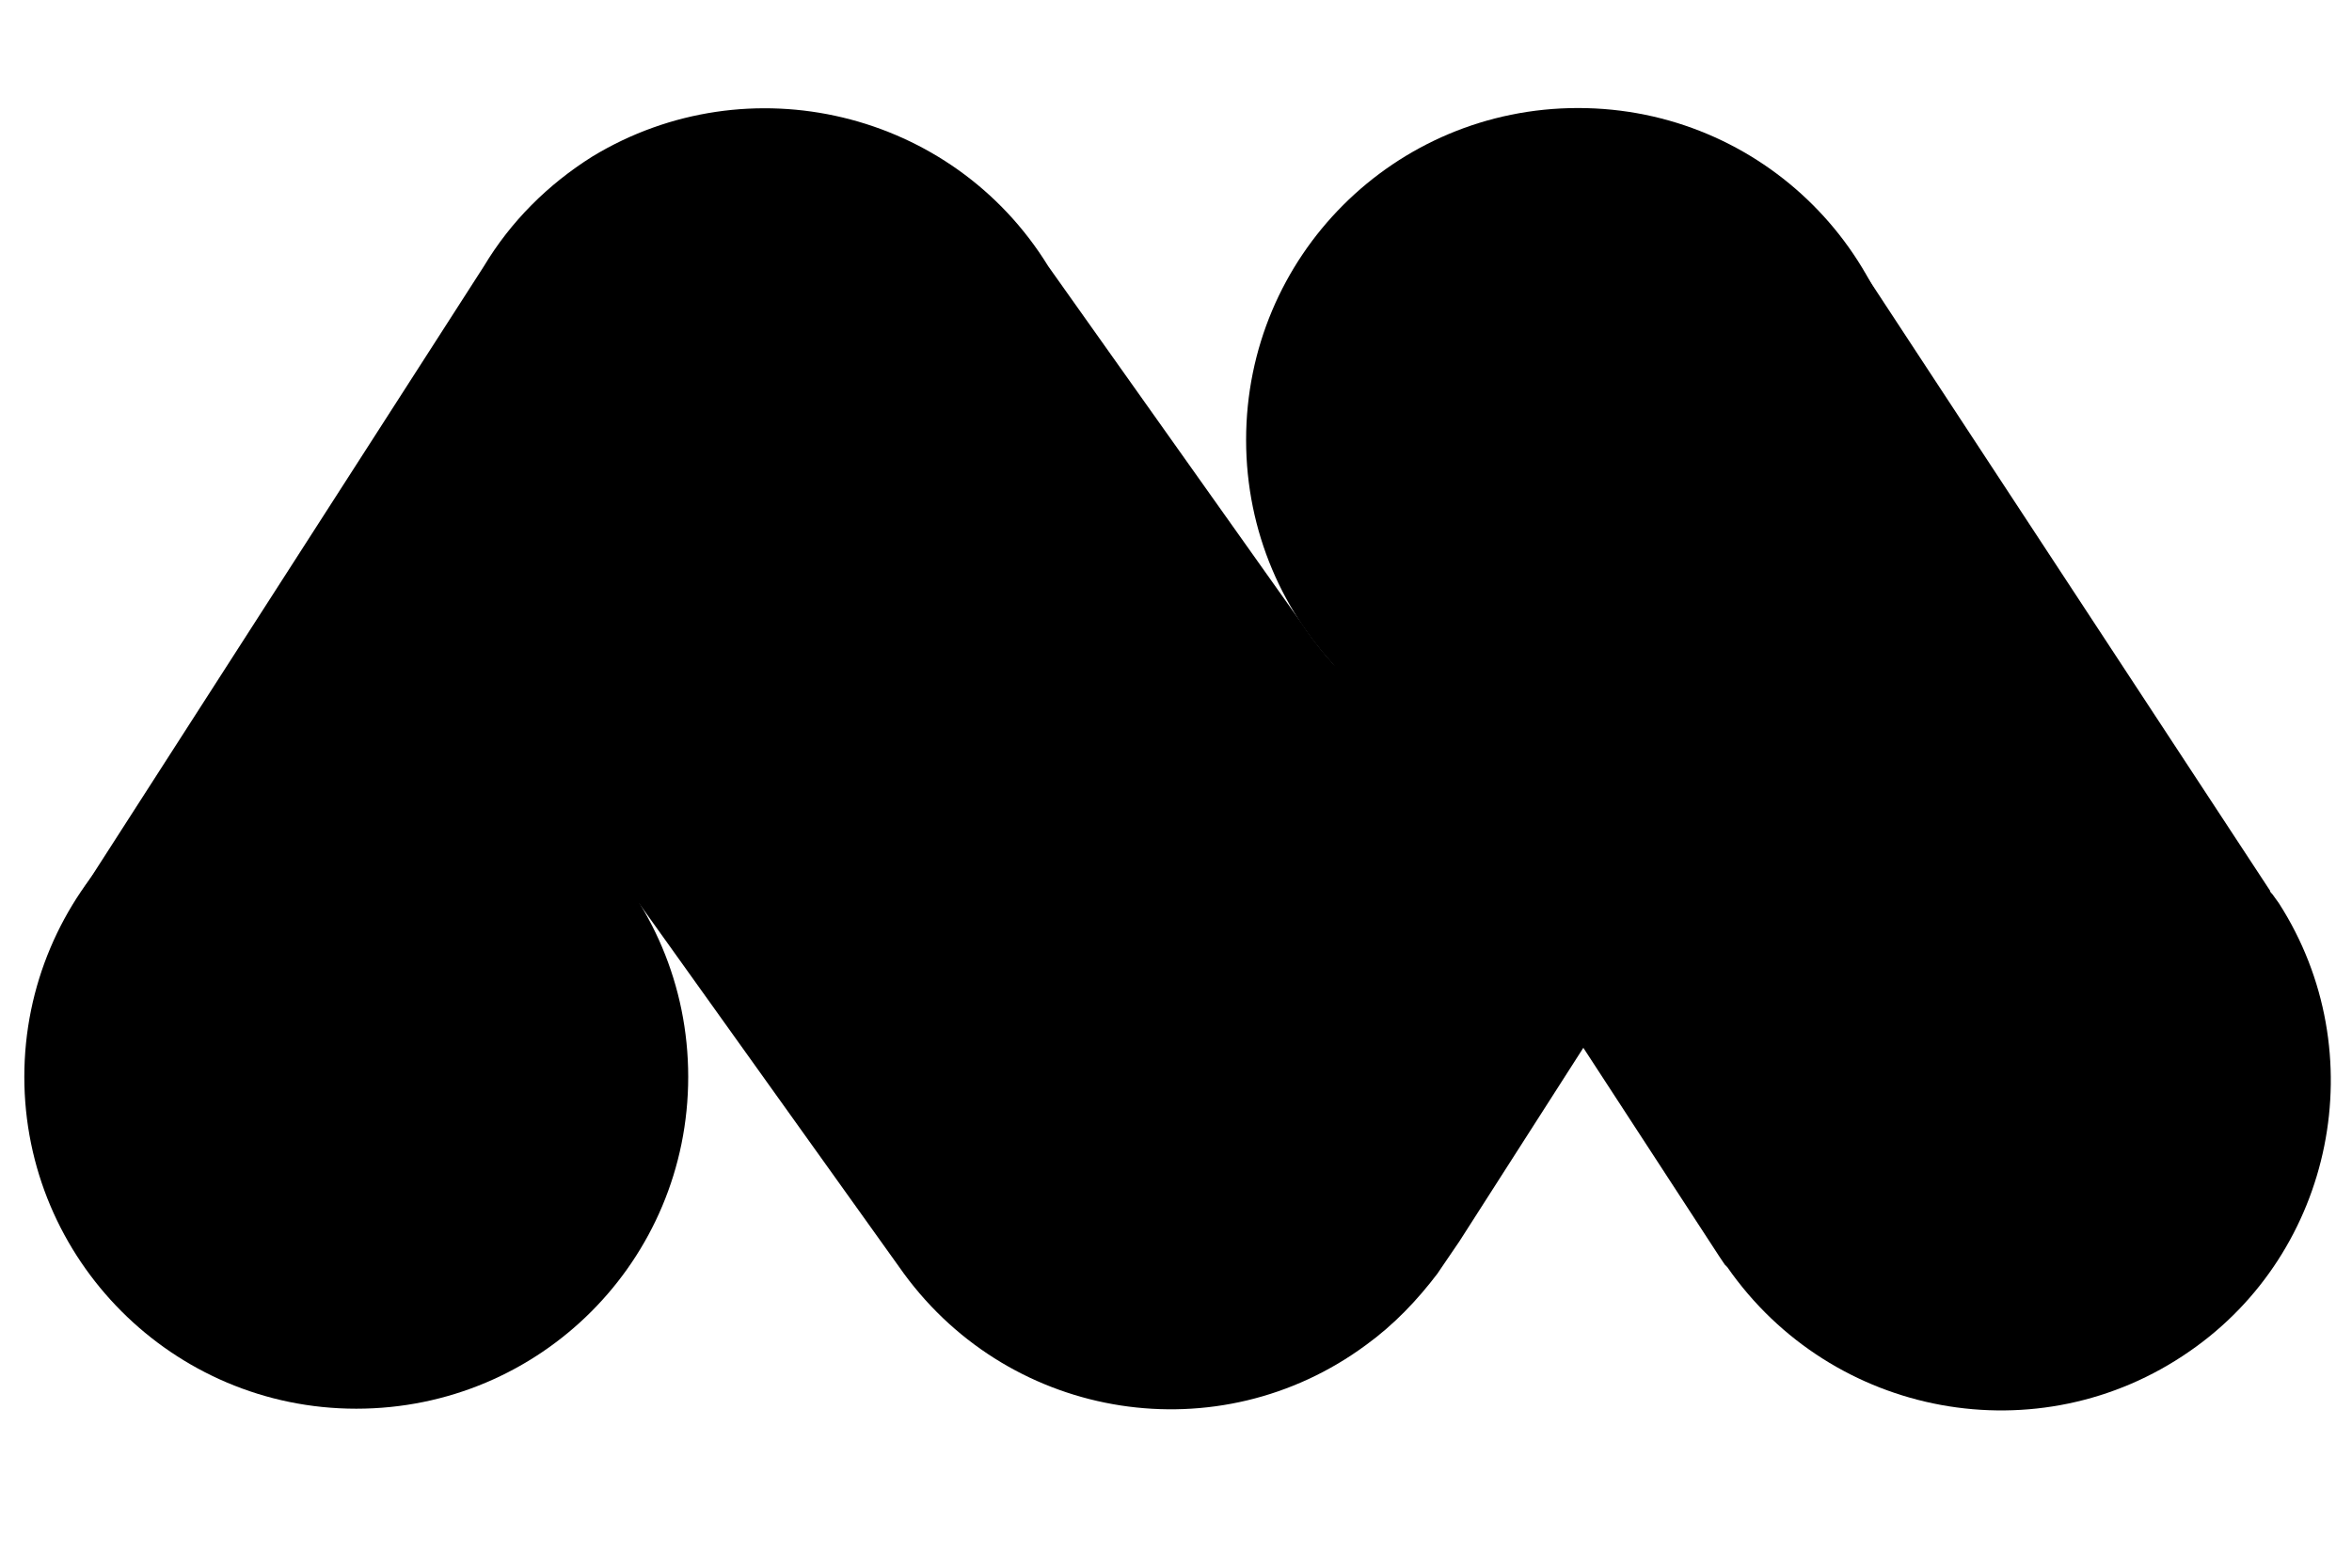 <?xml version="1.0" encoding="UTF-8"?>
<svg xmlns="http://www.w3.org/2000/svg" width="150" height="100" viewBox="0 0 150 100" fill="none">
  <g clip-path="url(#clip0_1857_7477)">
    <path d="M145.34 57.618L144.93 57.048C144.85 56.968 144.77 56.888 144.77 56.808L118.63 16.988L84.84 42.068L109.67 80.178L110 80.668L110.16 80.828C116.84 90.438 130.03 92.878 139.64 86.198C148.84 79.848 151.45 67.148 145.34 57.618Z" fill="#95C748" style="fill:#95C748;fill:color(display-p3 0.584 0.78 0.282);fill-opacity:1;"></path>
    <path d="M121.811 28.061C121.811 16.331 112.361 6.891 100.641 6.891C88.921 6.891 79.471 16.341 79.471 28.061C79.471 39.781 88.921 49.231 100.641 49.231H100.721C112.361 49.231 121.811 39.781 121.811 28.061Z" fill="#F38334" style="fill:#F38334;fill:color(display-p3 0.953 0.514 0.204);fill-opacity:1;"></path>
    <path d="M100.641 49.232C93.471 49.232 86.881 45.652 82.971 39.702L66.851 16.982C60.741 7.052 47.721 3.952 37.781 9.982C34.931 11.772 32.571 14.132 30.861 16.982L5.211 56.882C11.721 47.192 39.331 55.172 40.871 57.782L57.641 81.232C64.561 90.682 77.751 92.712 87.121 85.792C88.911 84.492 90.381 82.942 91.681 81.232L91.841 80.992L93.061 79.202L118.141 40.032C114.231 45.812 107.641 49.232 100.631 49.232" fill="#3152A0" style="fill:#3152A0;fill:color(display-p3 0.192 0.322 0.627);fill-opacity:1;"></path>
    <path d="M43.891 68.689C43.891 56.959 34.441 47.52 22.721 47.52C11.001 47.52 1.551 57.05 1.551 68.689C1.551 80.329 11.001 89.859 22.721 89.859C34.451 89.859 43.891 80.409 43.891 68.689Z" fill="#35BFC0" style="fill:#35BFC0;fill:color(display-p3 0.208 0.749 0.753);fill-opacity:1;"></path>
  </g>
  <defs>
    <clipPath id="clip0_1857_7477">
      <rect width="150" height="100" fill="white" style="fill:white;fill-opacity:1;"></rect>
    </clipPath>
  </defs>
</svg>
